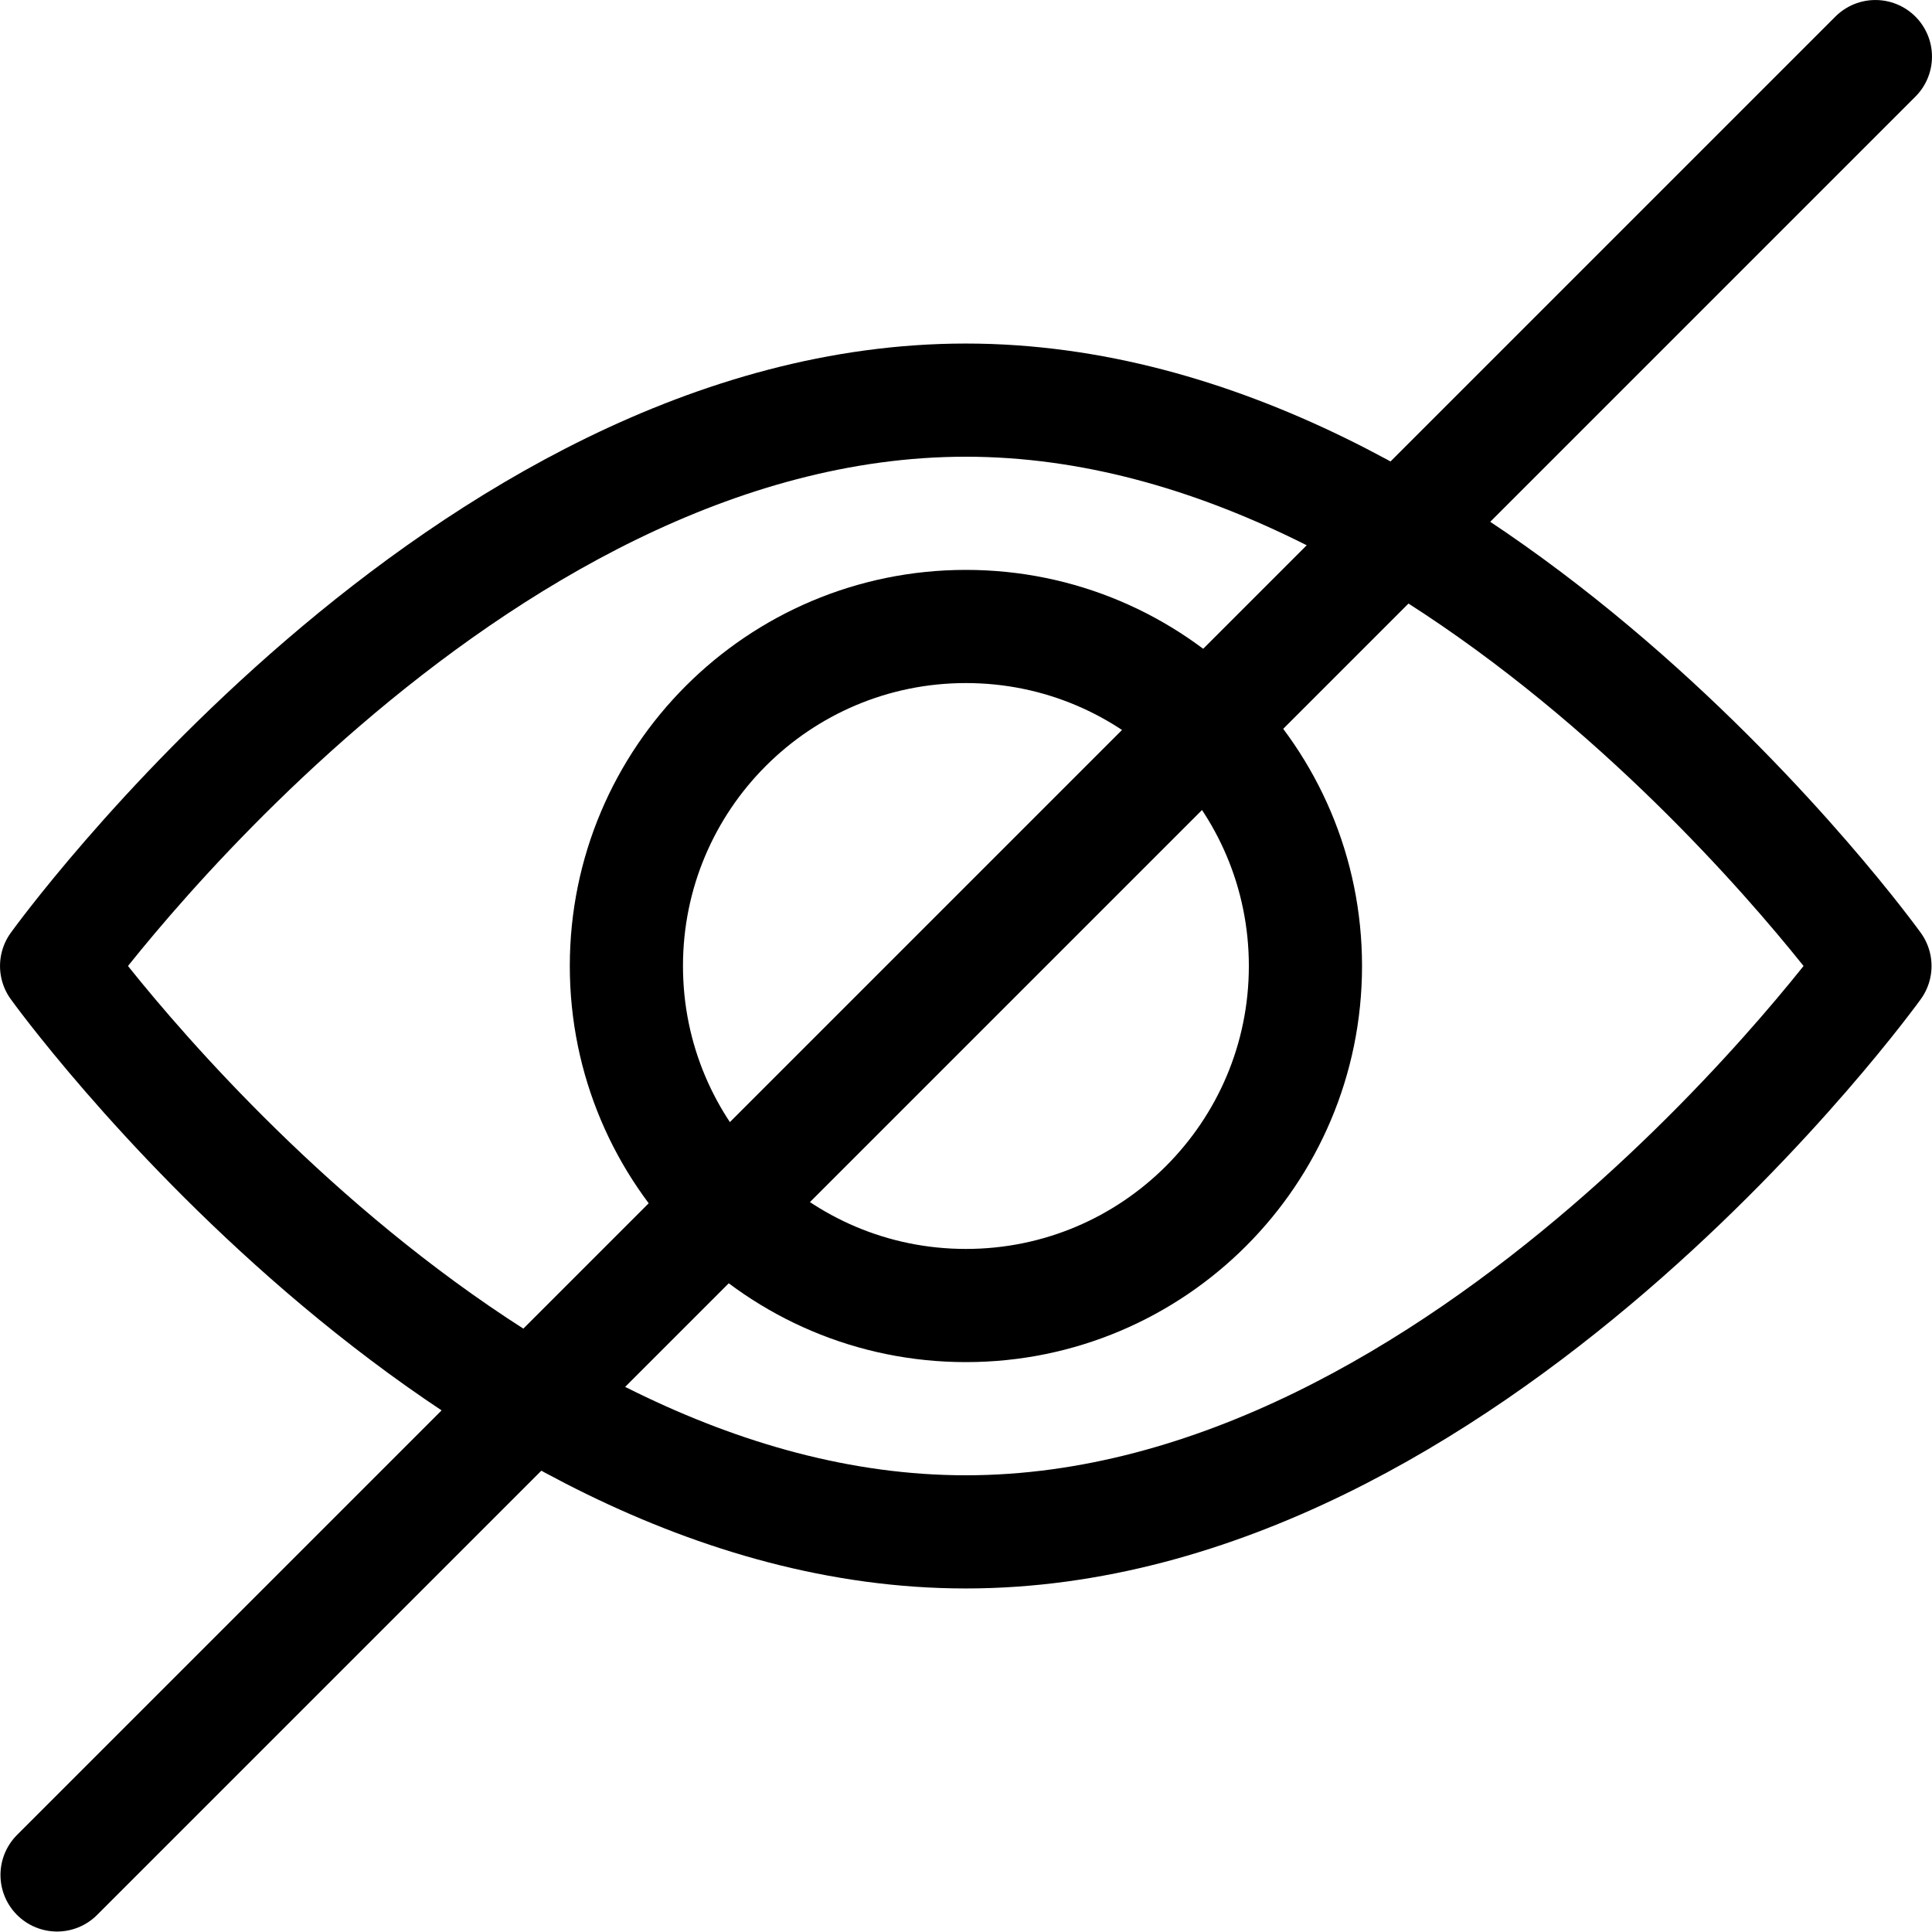 <svg height="682.667" viewBox="0 0 682.667 682.667" width="682.667" xmlns="http://www.w3.org/2000/svg"><g style="fill:none;stroke:#000;stroke-width:30;stroke-linecap:round;stroke-linejoin:round;stroke-miterlimit:10"><path d="m0 0s107.899 150 241 150 241-150 241-150-107.899-150-241-150-241 150-241 150z" transform="matrix(1.333 0 0 -1.333 20 341.333)"/><path d="m0 0c0 49.706 40.294 90 90 90s90-40.294 90-90-40.294-90-90-90-90 40.294-90 90z" transform="matrix(1.333 0 0 -1.333 221.333 341.333)"/><path d="m0 0-482-482" transform="matrix(1.333 0 0 -1.333 662.667 20)"/></g></svg>